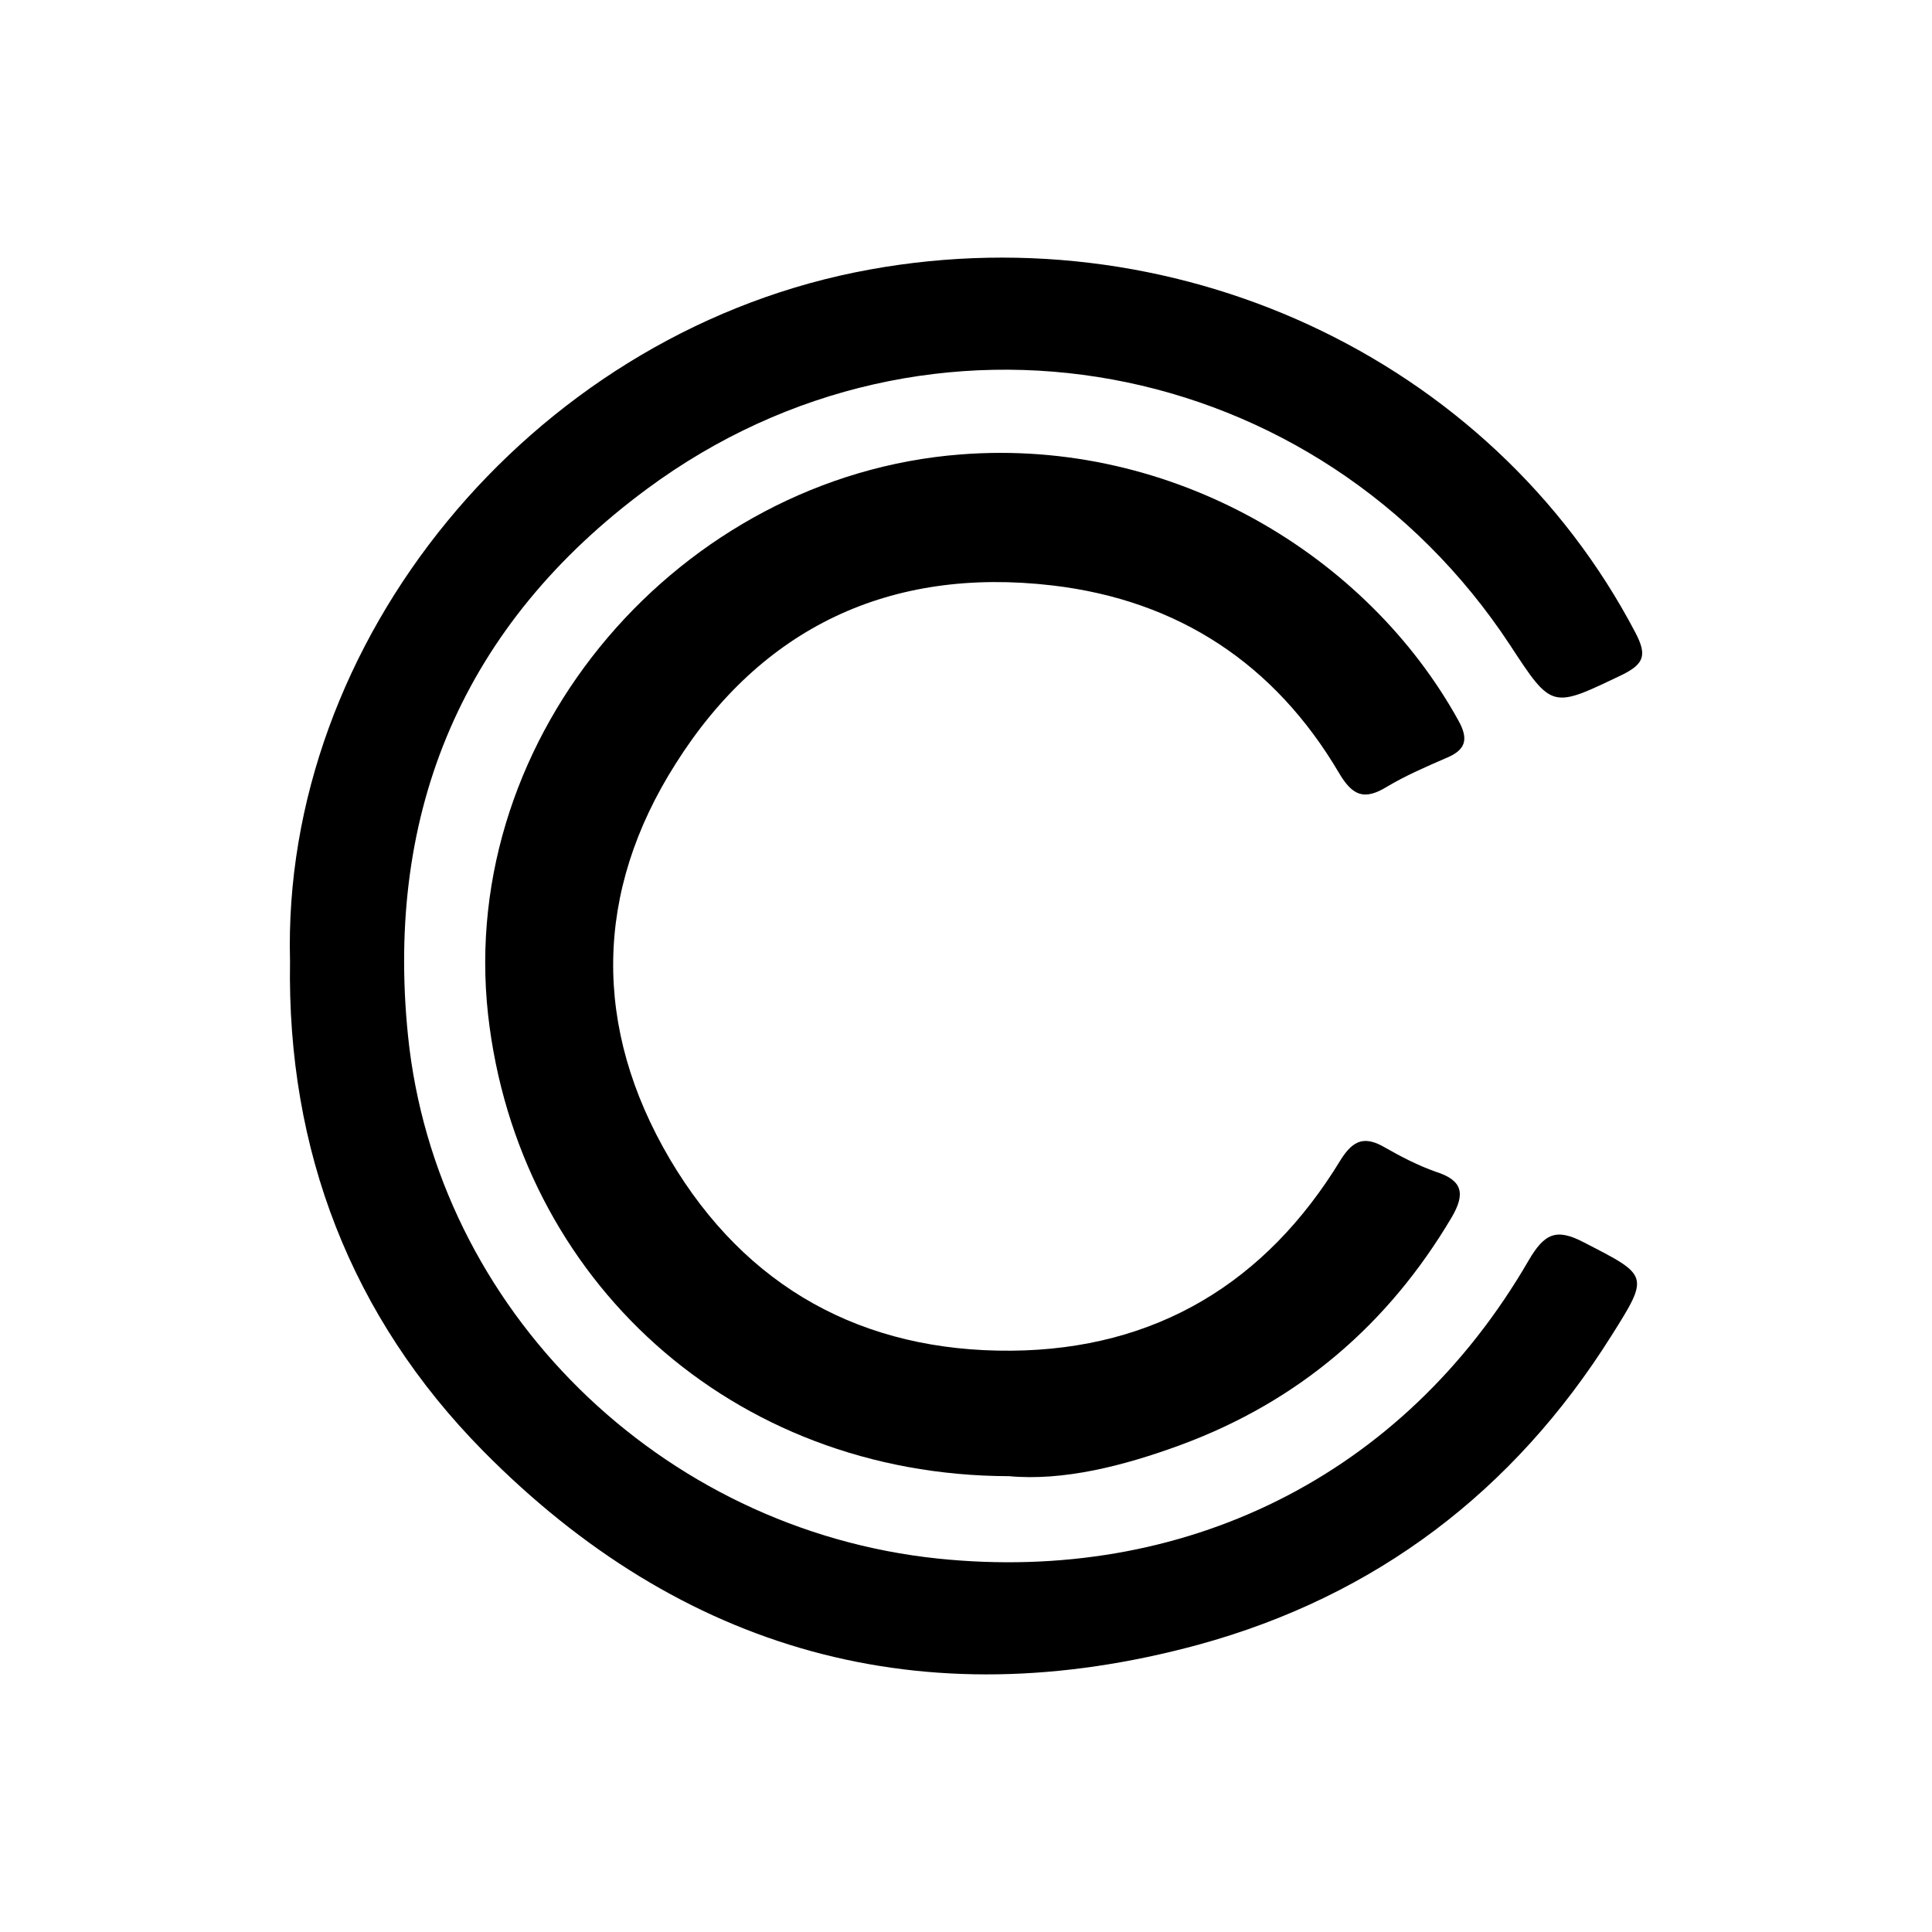 <svg width="60" height="60" viewBox="0 0 60 60" fill="none" xmlns="http://www.w3.org/2000/svg">
<path d="M9.007 29.855C8.737 19.902 16.431 10.522 26.554 8.459C36.35 6.472 46.3 11.076 50.792 19.653C51.139 20.322 51.082 20.608 50.387 20.952C48.189 22.003 48.209 22.041 46.897 20.035C40.939 10.98 28.849 8.707 20.094 15.183C14.406 19.386 11.957 25.155 12.671 32.166C13.538 40.648 20.499 47.506 29.138 48.404C36.716 49.187 43.561 45.901 47.476 39.139C47.958 38.317 48.324 38.126 49.192 38.585C51.197 39.616 51.236 39.597 50.04 41.489C47.013 46.303 42.732 49.569 37.217 51.078C28.637 53.409 21.155 51.289 15.004 45.061C10.897 40.896 8.91 35.719 9.007 29.855Z" fill="black"/>
<path d="M31.336 45.844C22.717 45.825 16.084 39.731 15.158 31.517C14.194 22.786 21.155 14.782 29.832 14.113C36.427 13.597 42.462 17.246 45.297 22.385C45.625 22.977 45.509 23.302 44.892 23.55C44.275 23.818 43.658 24.085 43.079 24.429C42.366 24.869 41.999 24.716 41.575 23.99C39.589 20.628 36.6 18.641 32.686 18.182C27.634 17.59 23.642 19.5 20.981 23.722C18.455 27.696 18.398 31.918 20.808 36.006C23.16 39.979 26.785 41.985 31.413 41.947C35.906 41.909 39.319 39.827 41.633 36.025C42.038 35.375 42.404 35.28 43.022 35.643C43.523 35.929 44.044 36.197 44.583 36.388C45.432 36.655 45.509 37.076 45.085 37.802C43.118 41.126 40.341 43.514 36.678 44.87C34.865 45.538 33.014 45.997 31.336 45.844Z" fill="black"/>
</svg>
